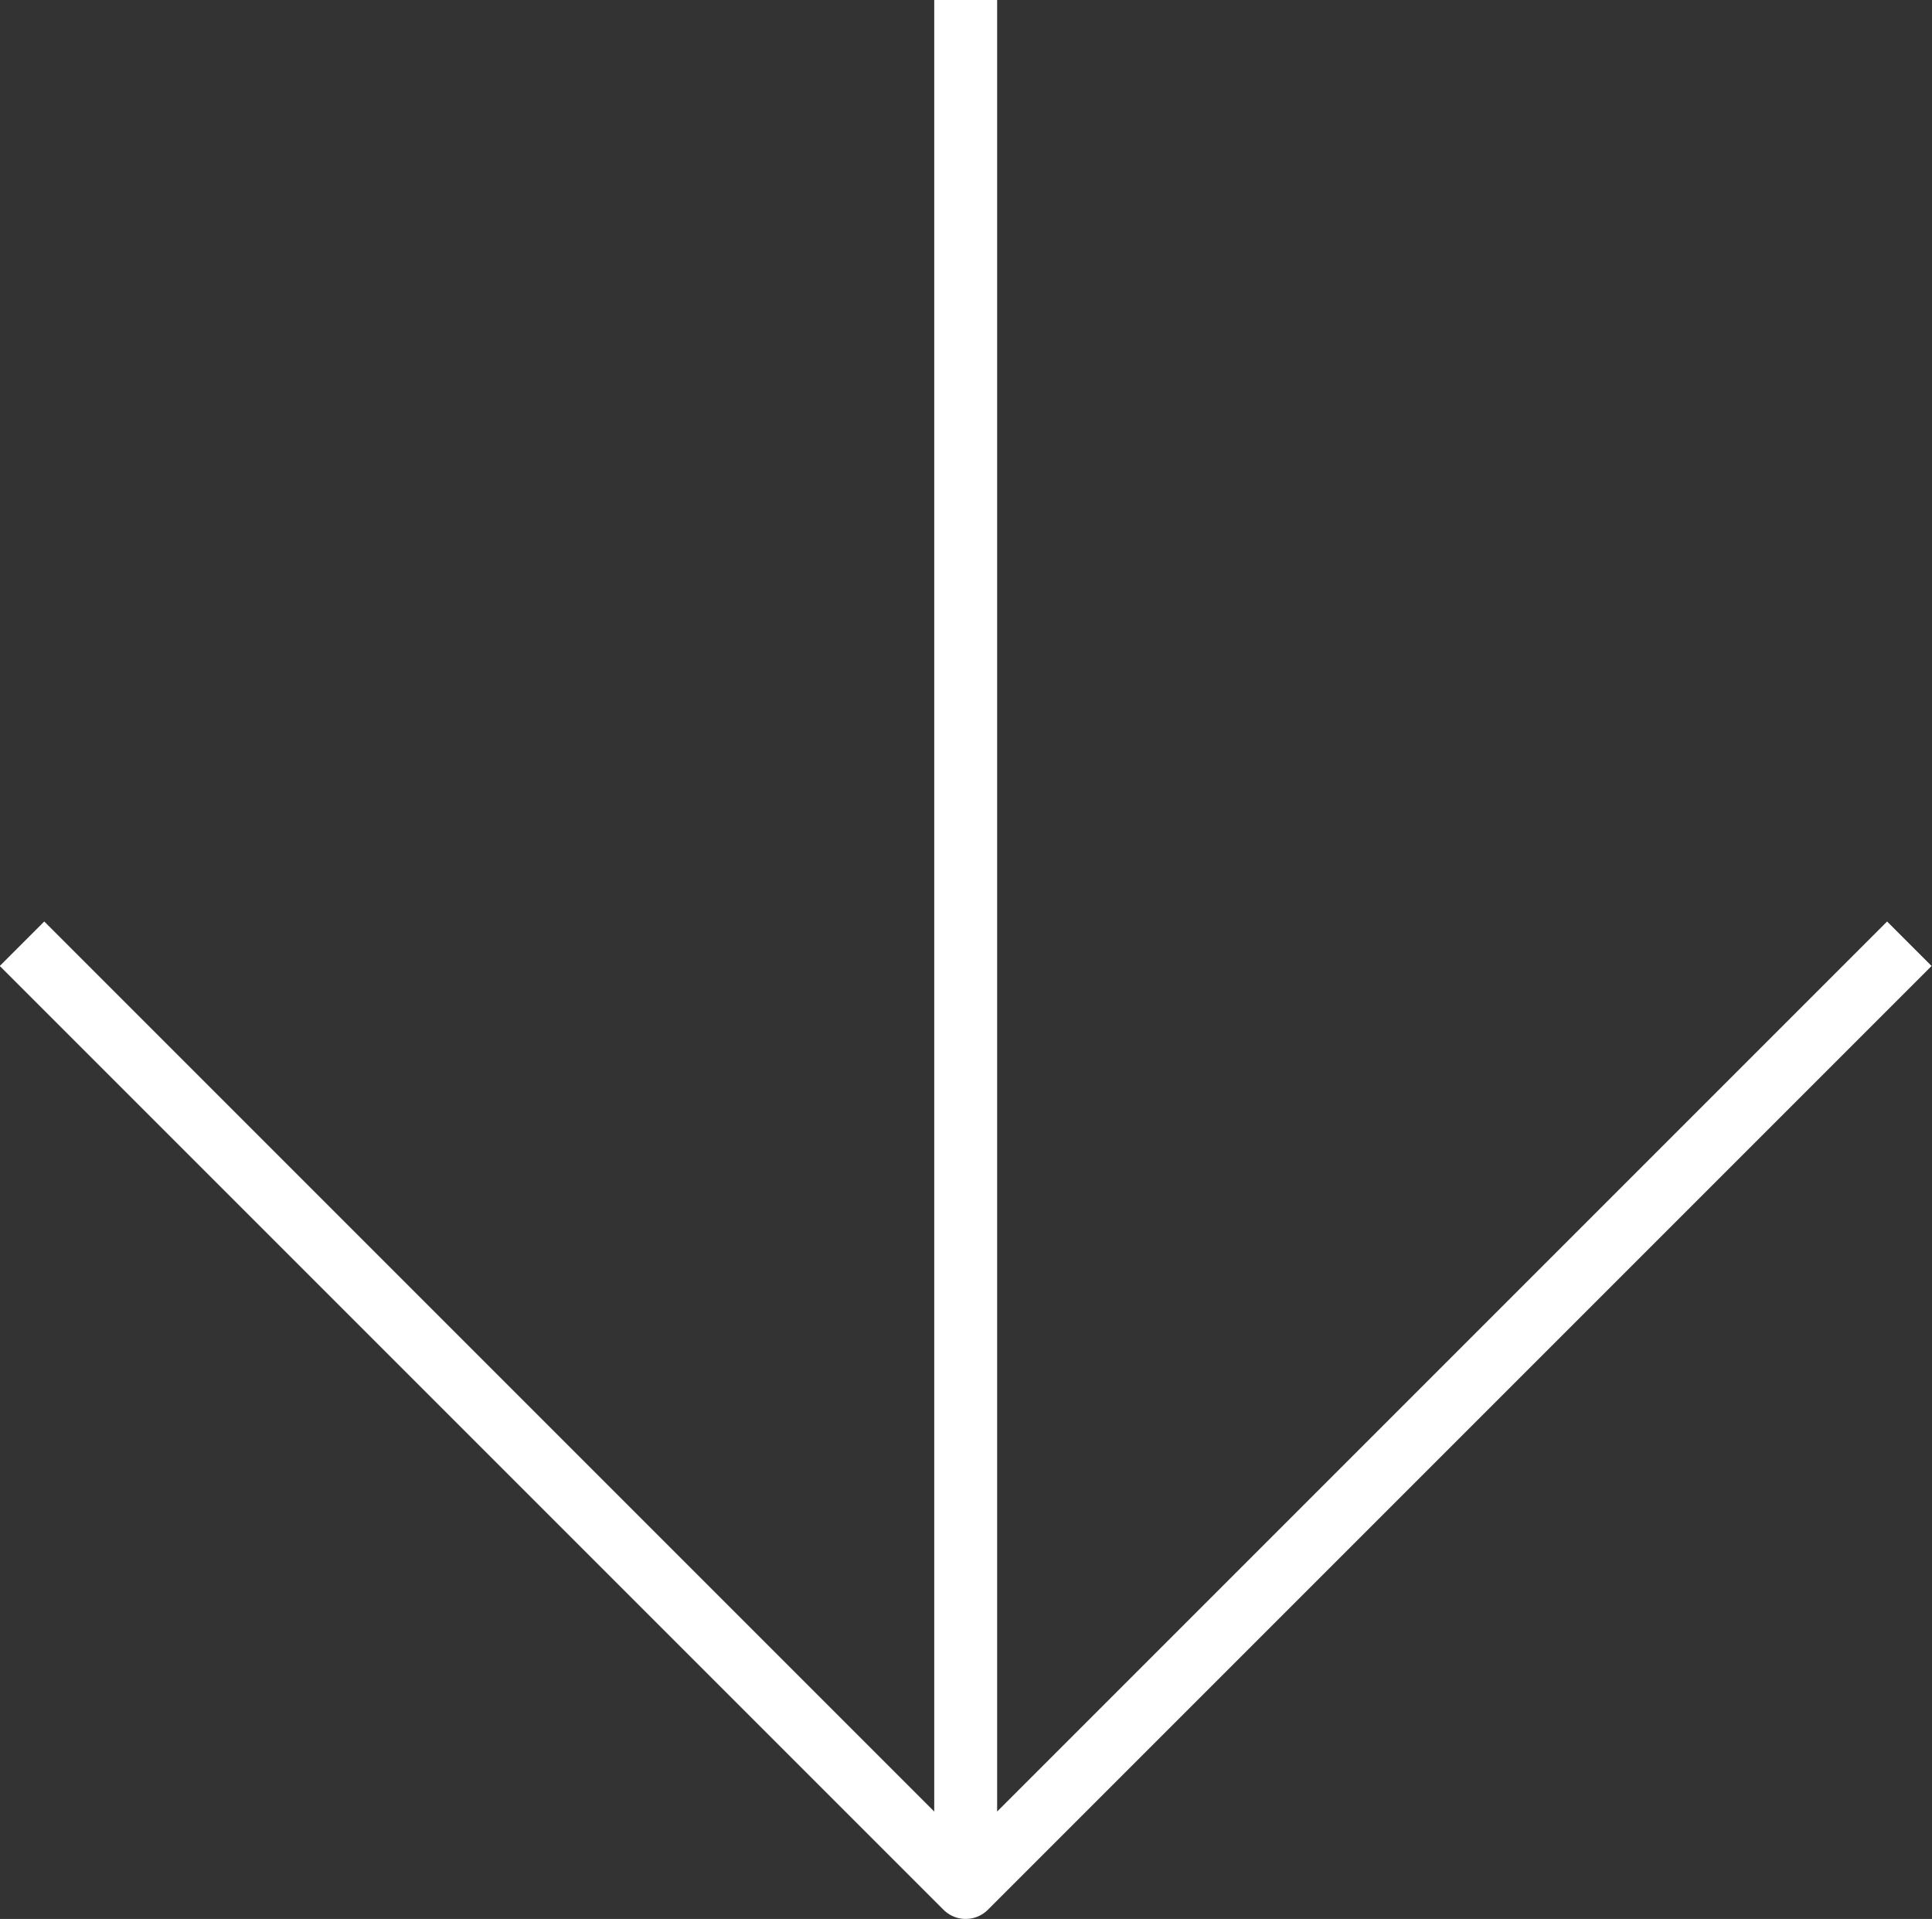 <svg id="Layer_2" data-name="Layer 2" xmlns="http://www.w3.org/2000/svg" viewBox="0 0 30.71 30.5"><rect x="0" y="0" width="30.71" height="30.5" fill="#333333" stroke="none"/><defs><style>.cls-1{stroke:#fff;stroke-linejoin:round;fill:none}</style></defs><g id="Art"><path transform="rotate(180 15.355 15)" style="stroke-width:0;fill:none" d="M.35 0h30v30h-30z"/><path class="cls-1" d="m30.35 15-15 15-15-15M15.35 30V0"/></g></svg>